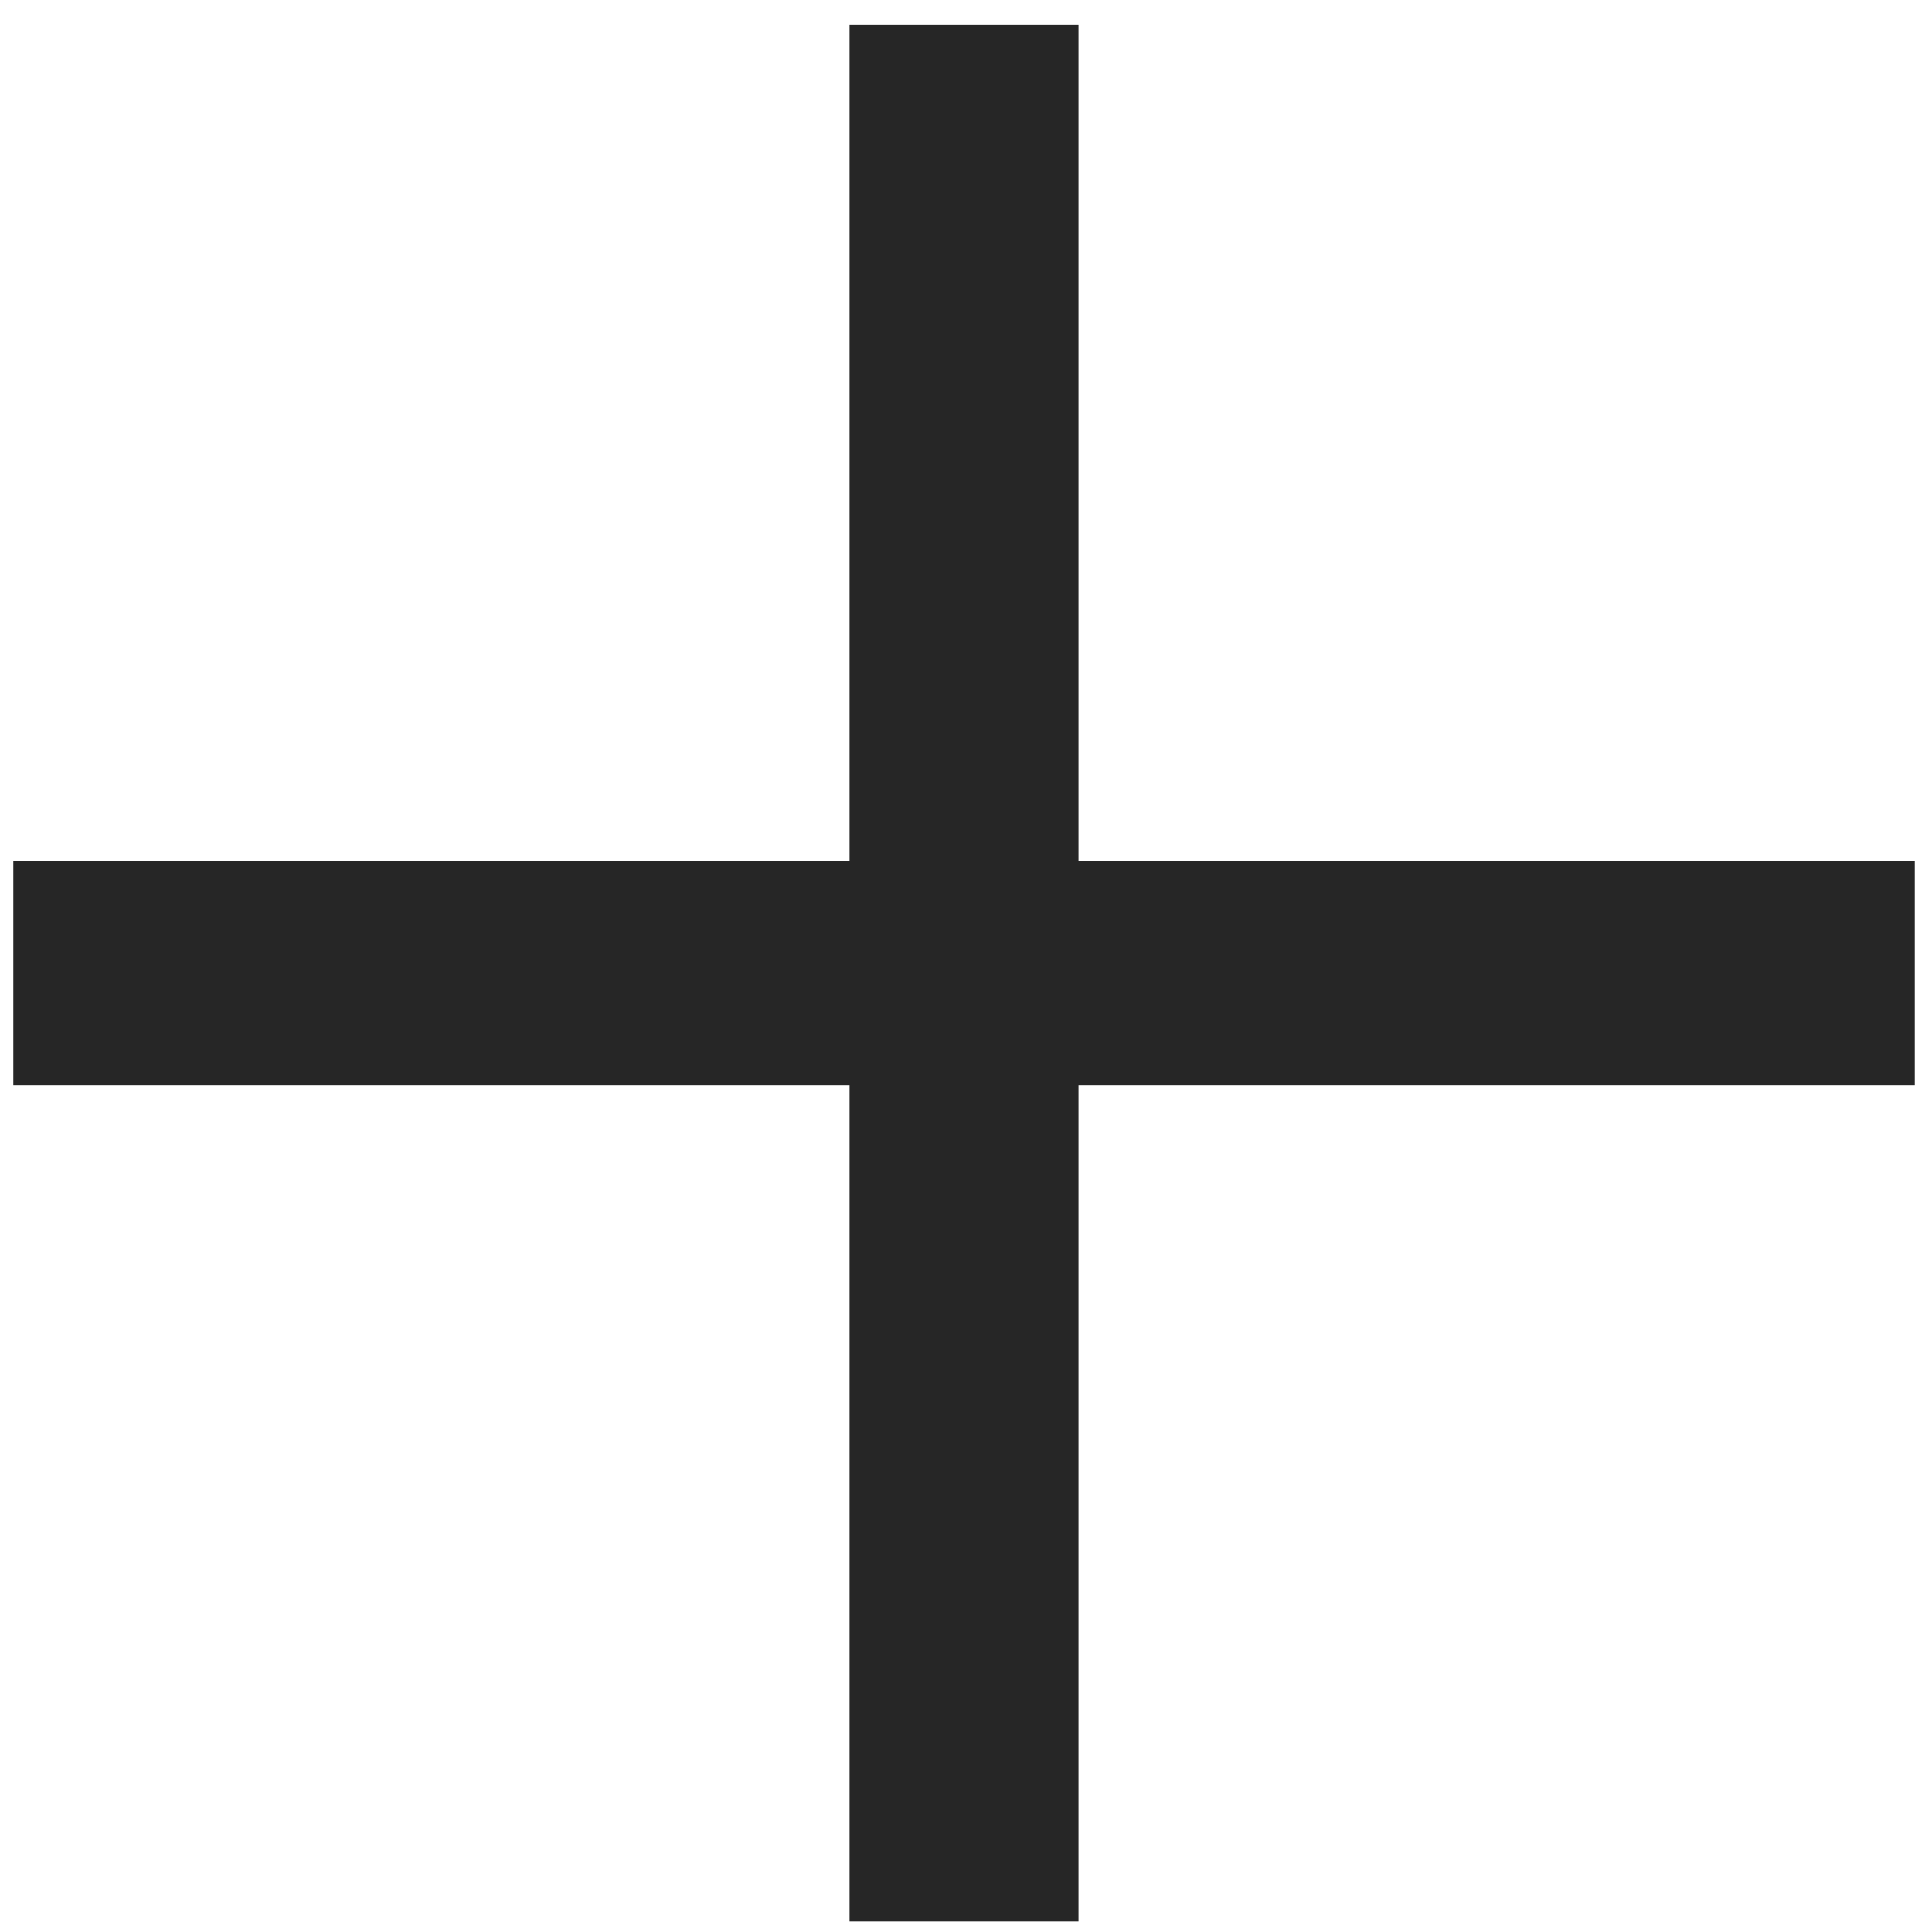 <?xml version="1.0" encoding="UTF-8"?> <svg xmlns="http://www.w3.org/2000/svg" width="55" height="55" viewBox="0 0 55 55" fill="none"> <path d="M30.703 24.508H54.51V30.892H30.703V54.699H24.186V30.892H0.379V24.508H24.186V0.701H30.703V24.508Z" fill="#262626"></path> </svg> 